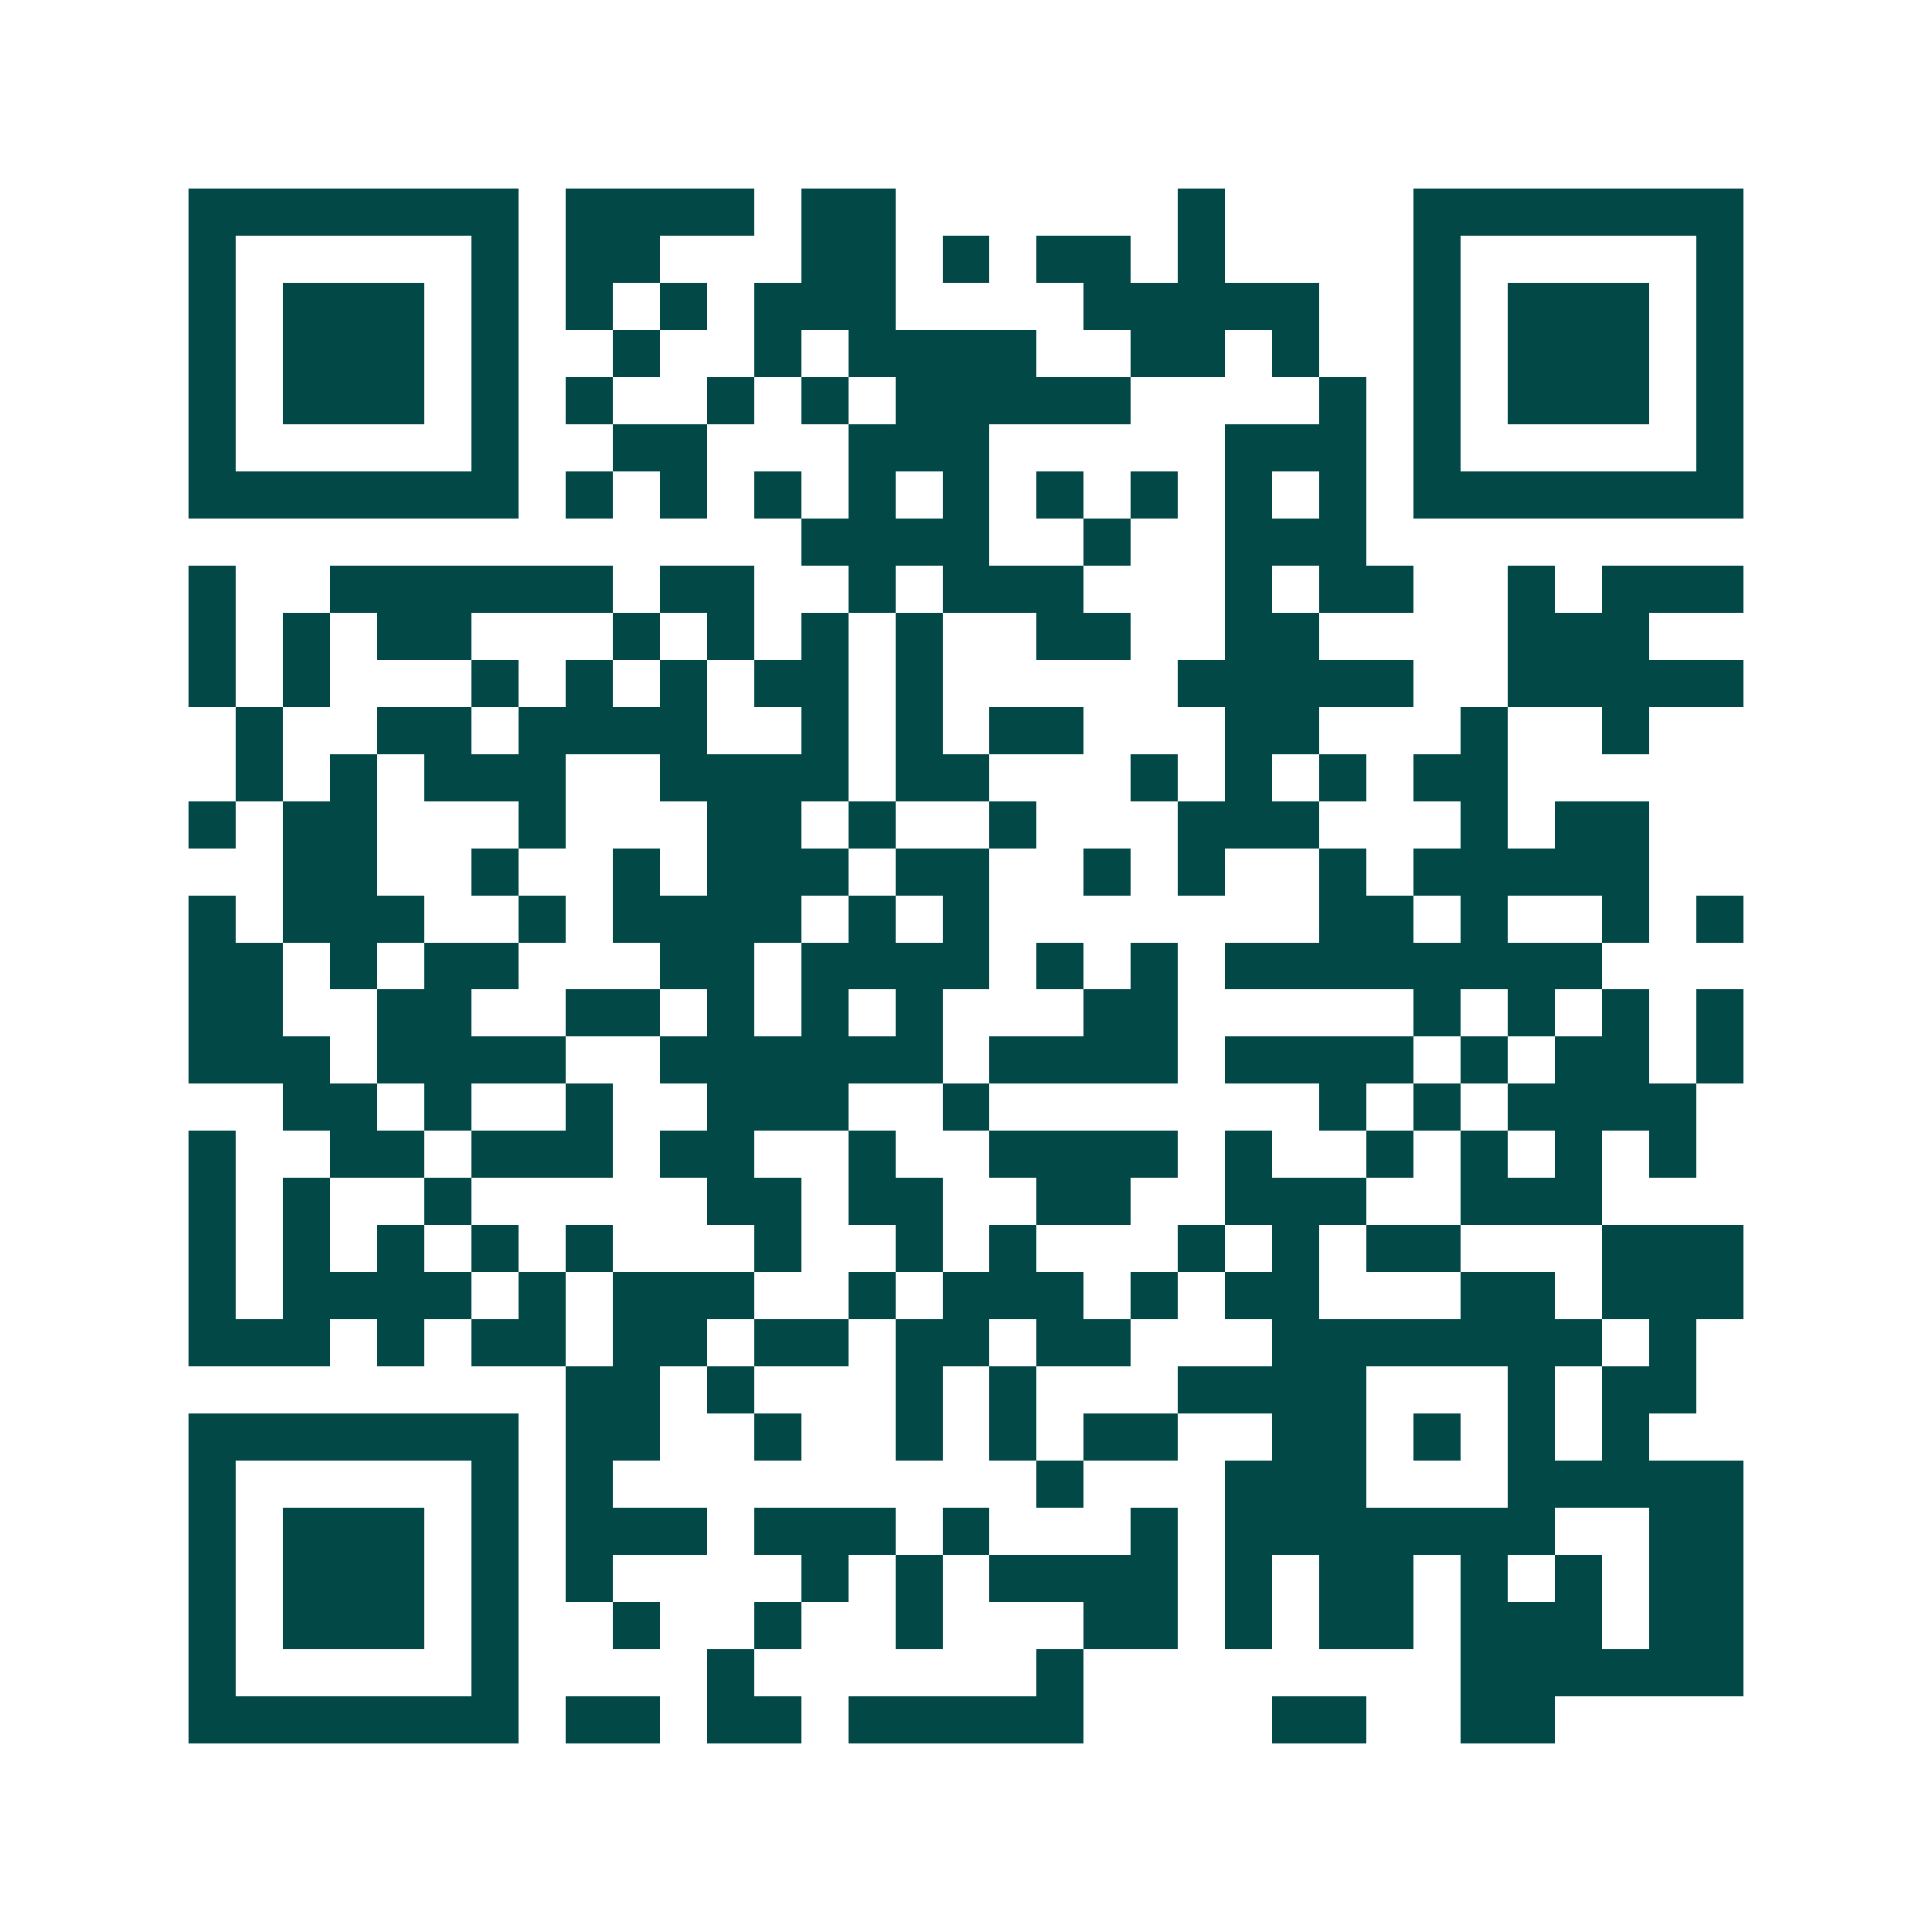 <svg xmlns="http://www.w3.org/2000/svg" width="200" height="200" viewBox="0 0 41 41" shape-rendering="crispEdges"><path fill="#ffffff" d="M0 0h41v41H0z"/><path stroke="#014847" d="M4 4.5h7m1 0h4m1 0h2m6 0h1m4 0h7M4 5.5h1m5 0h1m1 0h2m3 0h2m1 0h1m1 0h2m1 0h1m4 0h1m5 0h1M4 6.5h1m1 0h3m1 0h1m1 0h1m1 0h1m1 0h3m4 0h5m2 0h1m1 0h3m1 0h1M4 7.5h1m1 0h3m1 0h1m2 0h1m2 0h1m1 0h4m2 0h2m1 0h1m2 0h1m1 0h3m1 0h1M4 8.5h1m1 0h3m1 0h1m1 0h1m2 0h1m1 0h1m1 0h5m4 0h1m1 0h1m1 0h3m1 0h1M4 9.5h1m5 0h1m2 0h2m3 0h3m5 0h3m1 0h1m5 0h1M4 10.5h7m1 0h1m1 0h1m1 0h1m1 0h1m1 0h1m1 0h1m1 0h1m1 0h1m1 0h1m1 0h7M17 11.5h4m2 0h1m2 0h3M4 12.5h1m2 0h6m1 0h2m2 0h1m1 0h3m3 0h1m1 0h2m2 0h1m1 0h3M4 13.5h1m1 0h1m1 0h2m3 0h1m1 0h1m1 0h1m1 0h1m2 0h2m2 0h2m4 0h3M4 14.5h1m1 0h1m3 0h1m1 0h1m1 0h1m1 0h2m1 0h1m5 0h5m2 0h5M5 15.5h1m2 0h2m1 0h4m2 0h1m1 0h1m1 0h2m3 0h2m3 0h1m2 0h1M5 16.5h1m1 0h1m1 0h3m2 0h4m1 0h2m3 0h1m1 0h1m1 0h1m1 0h2M4 17.5h1m1 0h2m3 0h1m3 0h2m1 0h1m2 0h1m3 0h3m3 0h1m1 0h2M6 18.5h2m2 0h1m2 0h1m1 0h3m1 0h2m2 0h1m1 0h1m2 0h1m1 0h5M4 19.5h1m1 0h3m2 0h1m1 0h4m1 0h1m1 0h1m7 0h2m1 0h1m2 0h1m1 0h1M4 20.5h2m1 0h1m1 0h2m3 0h2m1 0h4m1 0h1m1 0h1m1 0h8M4 21.5h2m2 0h2m2 0h2m1 0h1m1 0h1m1 0h1m3 0h2m5 0h1m1 0h1m1 0h1m1 0h1M4 22.5h3m1 0h4m2 0h6m1 0h4m1 0h4m1 0h1m1 0h2m1 0h1M6 23.5h2m1 0h1m2 0h1m2 0h3m2 0h1m7 0h1m1 0h1m1 0h4M4 24.5h1m2 0h2m1 0h3m1 0h2m2 0h1m2 0h4m1 0h1m2 0h1m1 0h1m1 0h1m1 0h1M4 25.5h1m1 0h1m2 0h1m5 0h2m1 0h2m2 0h2m2 0h3m2 0h3M4 26.5h1m1 0h1m1 0h1m1 0h1m1 0h1m3 0h1m2 0h1m1 0h1m3 0h1m1 0h1m1 0h2m3 0h3M4 27.5h1m1 0h4m1 0h1m1 0h3m2 0h1m1 0h3m1 0h1m1 0h2m3 0h2m1 0h3M4 28.5h3m1 0h1m1 0h2m1 0h2m1 0h2m1 0h2m1 0h2m3 0h7m1 0h1M12 29.5h2m1 0h1m3 0h1m1 0h1m3 0h4m3 0h1m1 0h2M4 30.5h7m1 0h2m2 0h1m2 0h1m1 0h1m1 0h2m2 0h2m1 0h1m1 0h1m1 0h1M4 31.5h1m5 0h1m1 0h1m9 0h1m3 0h3m3 0h5M4 32.5h1m1 0h3m1 0h1m1 0h3m1 0h3m1 0h1m3 0h1m1 0h7m2 0h2M4 33.5h1m1 0h3m1 0h1m1 0h1m4 0h1m1 0h1m1 0h4m1 0h1m1 0h2m1 0h1m1 0h1m1 0h2M4 34.5h1m1 0h3m1 0h1m2 0h1m2 0h1m2 0h1m3 0h2m1 0h1m1 0h2m1 0h3m1 0h2M4 35.5h1m5 0h1m4 0h1m6 0h1m8 0h6M4 36.5h7m1 0h2m1 0h2m1 0h5m4 0h2m2 0h2"/></svg>
